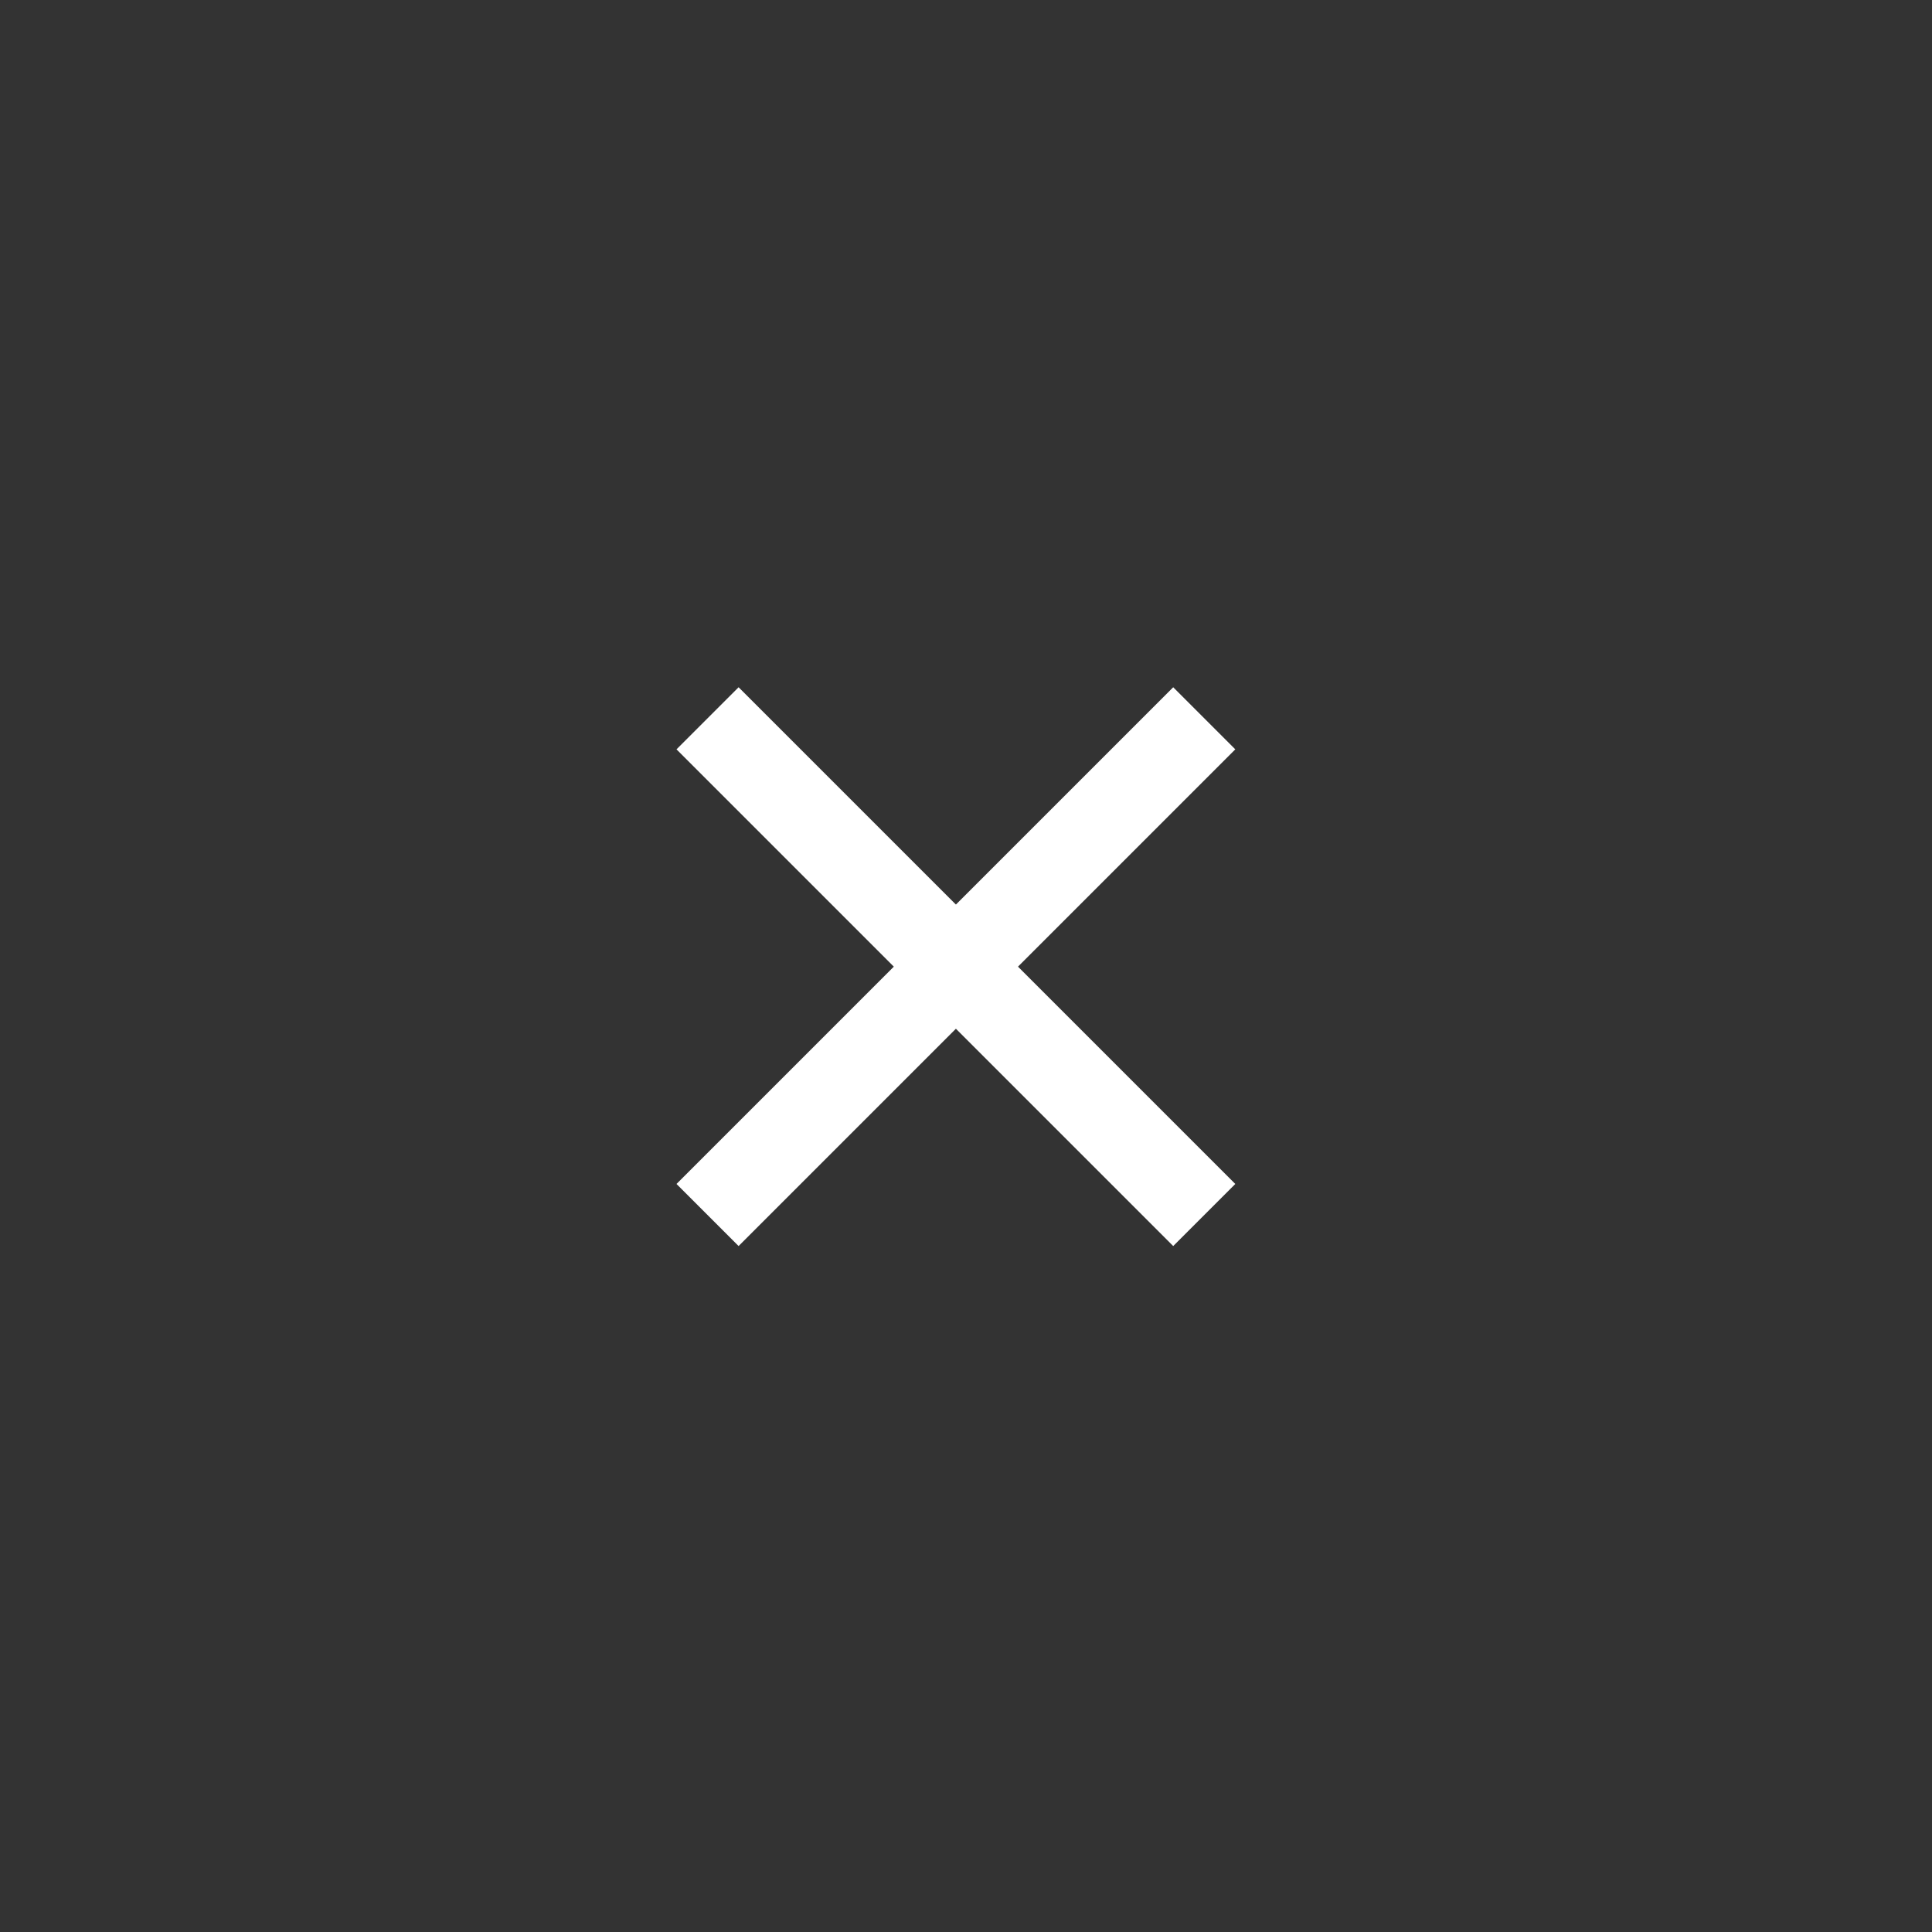 <?xml version="1.0" encoding="UTF-8" standalone="no"?>
<!DOCTYPE svg PUBLIC "-//W3C//DTD SVG 1.1//EN" "http://www.w3.org/Graphics/SVG/1.1/DTD/svg11.dtd">
<svg width="100%" height="100%" viewBox="0 0 44 44" version="1.1" xmlns="http://www.w3.org/2000/svg" xmlns:xlink="http://www.w3.org/1999/xlink" xml:space="preserve" xmlns:serif="http://www.serif.com/" style="fill-rule:evenodd;clip-rule:evenodd;stroke-miterlimit:1.5;">
    <rect x="0" y="0" width="44" height="44" fill="#333333" stroke="none"/>
    <g transform="matrix(1,0,0,1,-1372,-40)">
        <g transform="matrix(1,0,0,1,1000,5.44104e-30)">
            <g transform="matrix(1,0,0,1,-200,-1230)">
                <circle cx="594" cy="1292" r="22" style="fill:rgb(128,128,128);fill-opacity:0;"/>
            </g>
        </g>
        <g transform="matrix(1,0,0,1,1000,5.44104e-30)">
            <g transform="matrix(0.707,-0.707,0.707,0.707,-1133.35,163.823)">
                <path d="M1152,1000L1152,1016" style="fill:none;stroke:white;stroke-width:2px;"/>
                <path d="M1144,1008L1160,1008" style="fill:none;stroke:white;stroke-width:2px;"/>
            </g>
        </g>
    </g>
</svg>
